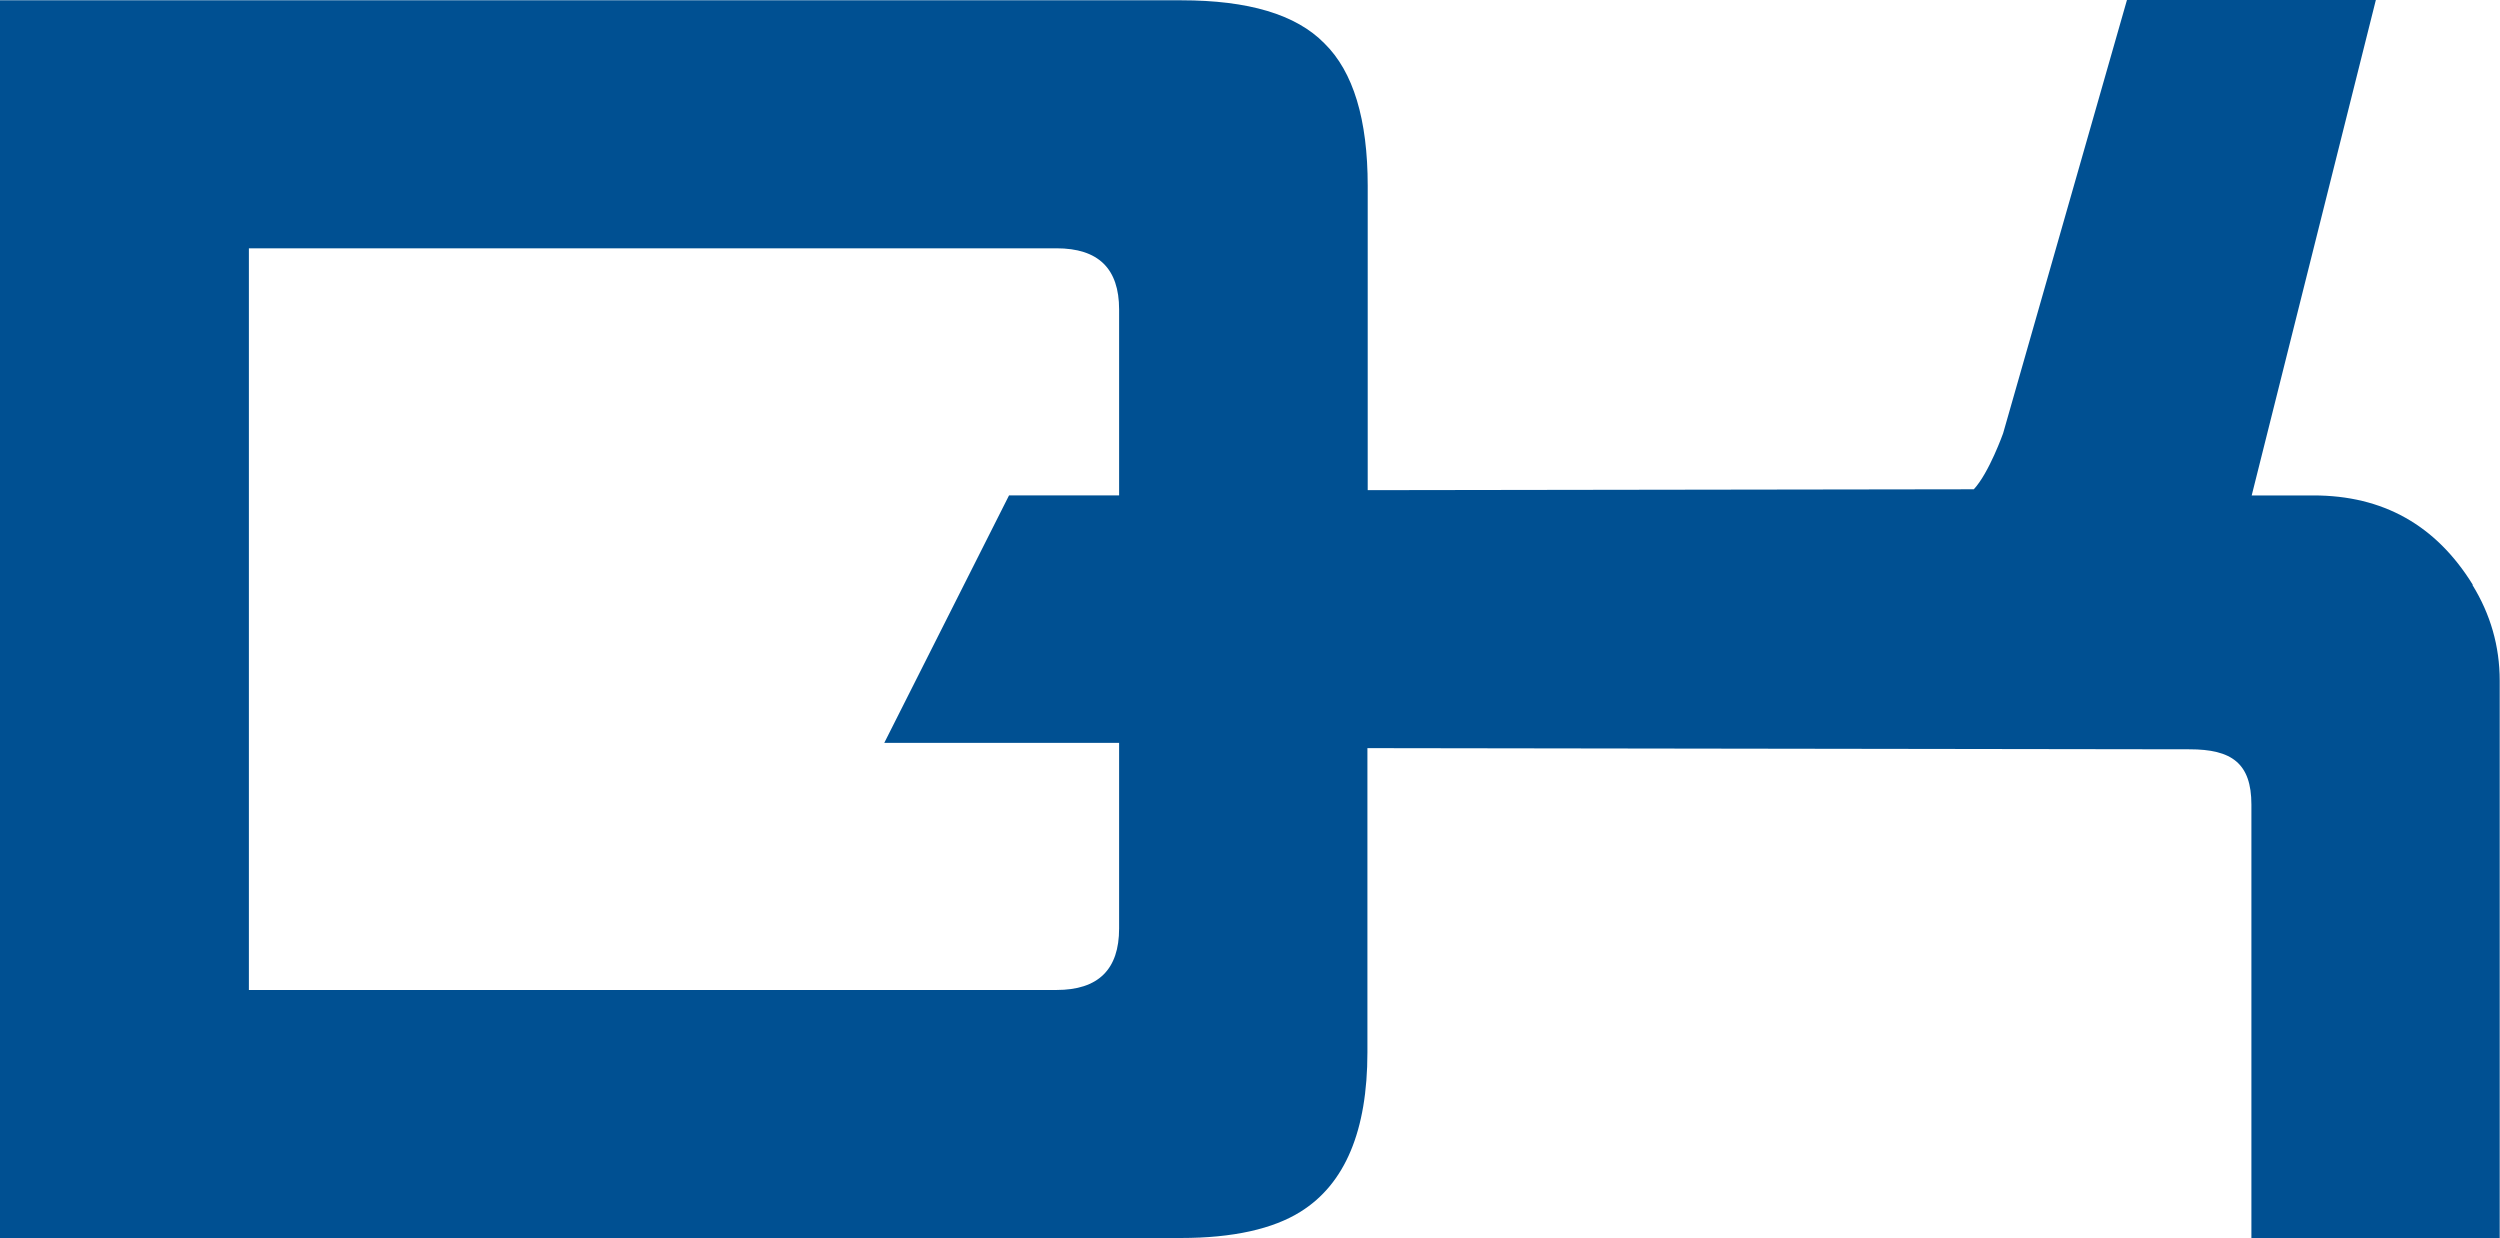 <?xml version="1.0" encoding="UTF-8"?>
<svg id="Ebene_2" data-name="Ebene 2" xmlns="http://www.w3.org/2000/svg" viewBox="0 0 85.38 42.27">
  <defs>
    <style>
      .cls-1 {
        fill: #005092;
        stroke-width: 0px;
      }
    </style>
  </defs>
  <g id="Ebene_1-2" data-name="Ebene 1">
    <path class="cls-1" d="M36.09,33.81H8.5V8.48h27.58c1.43,0,2.14.69,2.14,2.09v6.35h-3.76l-4.26,8.45h8.02v6.34c0,1.4-.71,2.1-2.14,2.1h0ZM84.45,19.97c-1.26-2.04-3.07-3.05-5.44-3.05h-2.11L81.14,0h-8.5l-4.23,14.8s-.48,1.35-1,1.91l-20.7.03V6.35c0-2.27-.49-3.9-1.48-4.87-.97-.99-2.6-1.47-4.89-1.47H0v42.27h40.33c1.78,0,3.15-.31,4.09-.9,1.52-.95,2.28-2.77,2.28-5.44v-10.39s28.07.04,28.08.04c1.43,0,2.11.47,2.11,1.89v14.8h8.48v-19.03c0-1.19-.32-2.28-.93-3.27h0Z"/>
  </g>
</svg>